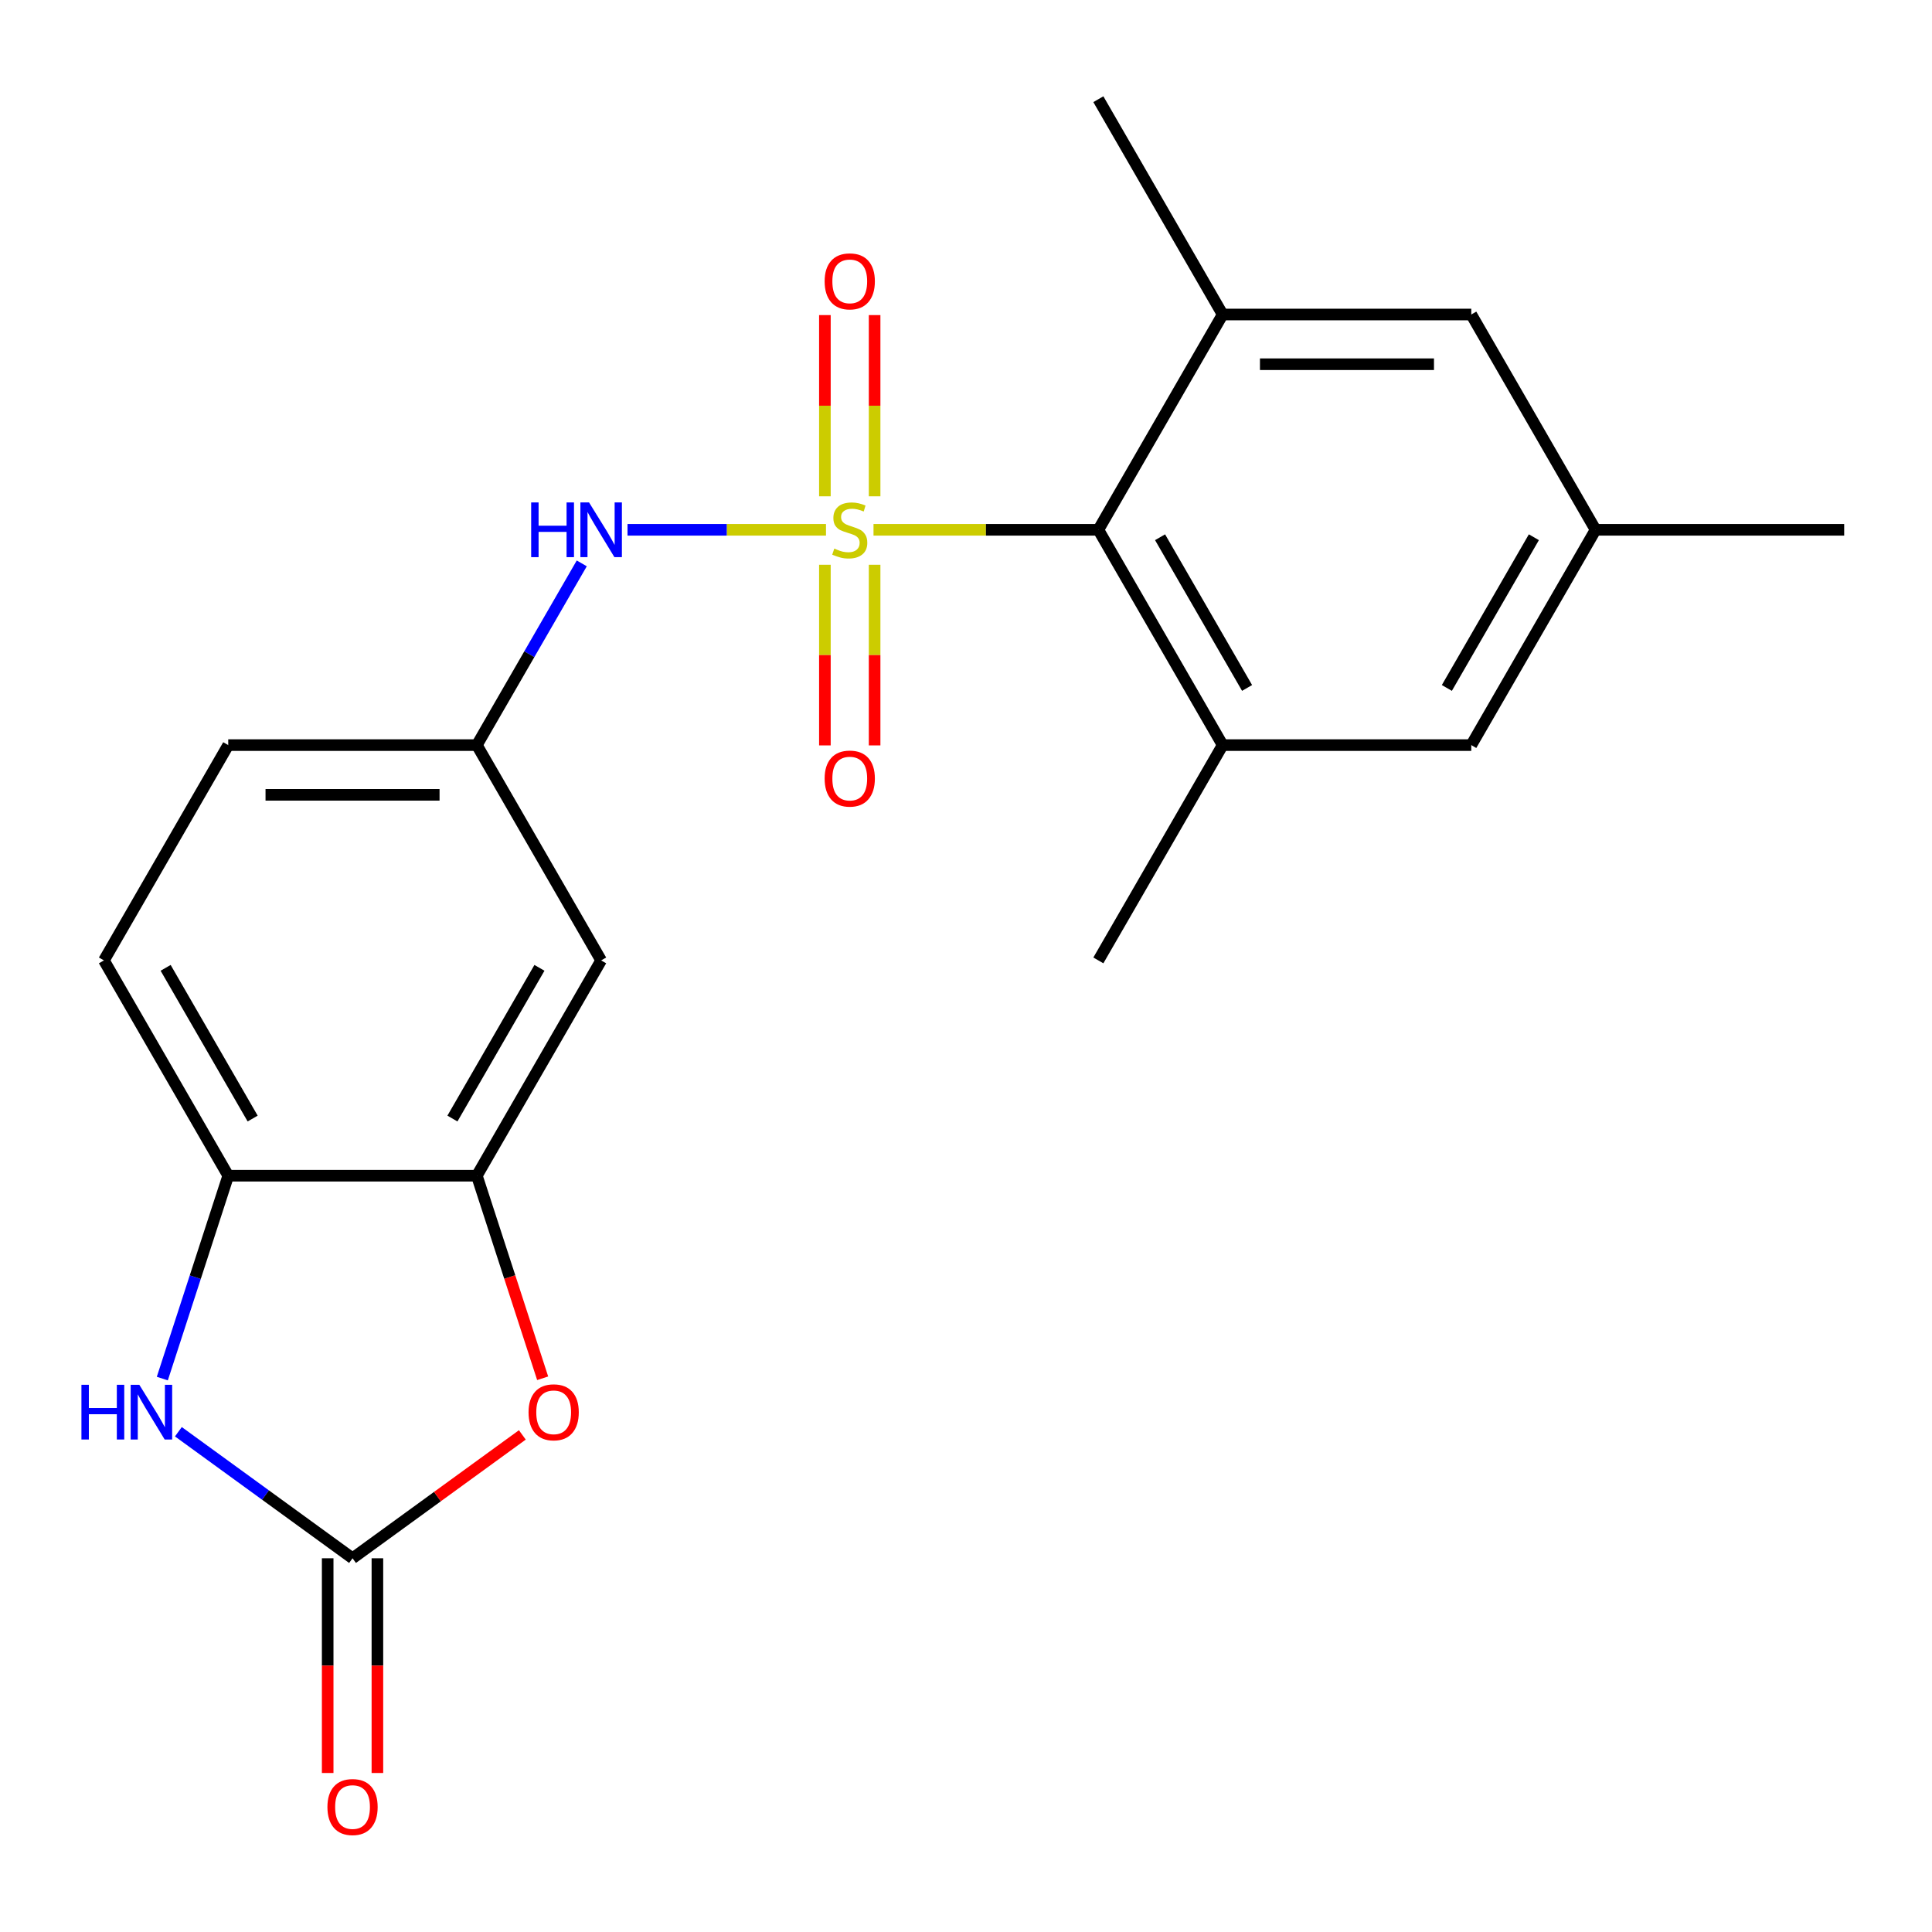 <?xml version='1.0' encoding='iso-8859-1'?>
<svg version='1.1' baseProfile='full'
              xmlns='http://www.w3.org/2000/svg'
                      xmlns:rdkit='http://www.rdkit.org/xml'
                      xmlns:xlink='http://www.w3.org/1999/xlink'
                  xml:space='preserve'
width='1000px' height='1000px' viewBox='0 0 1000 1000'>
<!-- END OF HEADER -->
<rect style='opacity:1.0;fill:#FFFFFF;stroke:none' width='1000' height='1000' x='0' y='0'> </rect>
<path class='bond-0' d='M 452.128,274.226 L 510.319,274.226' style='fill:none;fill-rule:evenodd;stroke:#CCCC00;stroke-width:6px;stroke-linecap:butt;stroke-linejoin:miter;stroke-opacity:1' />
<path class='bond-0' d='M 510.319,274.226 L 568.51,274.226' style='fill:none;fill-rule:evenodd;stroke:#000000;stroke-width:6px;stroke-linecap:butt;stroke-linejoin:miter;stroke-opacity:1' />
<path class='bond-4' d='M 427.534,274.226 L 376.168,274.226' style='fill:none;fill-rule:evenodd;stroke:#CCCC00;stroke-width:6px;stroke-linecap:butt;stroke-linejoin:miter;stroke-opacity:1' />
<path class='bond-4' d='M 376.168,274.226 L 324.802,274.226' style='fill:none;fill-rule:evenodd;stroke:#0000FF;stroke-width:6px;stroke-linecap:butt;stroke-linejoin:miter;stroke-opacity:1' />
<path class='bond-9' d='M 426.964,292.323 L 426.964,339.072' style='fill:none;fill-rule:evenodd;stroke:#CCCC00;stroke-width:6px;stroke-linecap:butt;stroke-linejoin:miter;stroke-opacity:1' />
<path class='bond-9' d='M 426.964,339.072 L 426.964,385.82' style='fill:none;fill-rule:evenodd;stroke:#FF0000;stroke-width:6px;stroke-linecap:butt;stroke-linejoin:miter;stroke-opacity:1' />
<path class='bond-9' d='M 452.699,292.323 L 452.699,339.072' style='fill:none;fill-rule:evenodd;stroke:#CCCC00;stroke-width:6px;stroke-linecap:butt;stroke-linejoin:miter;stroke-opacity:1' />
<path class='bond-9' d='M 452.699,339.072 L 452.699,385.82' style='fill:none;fill-rule:evenodd;stroke:#FF0000;stroke-width:6px;stroke-linecap:butt;stroke-linejoin:miter;stroke-opacity:1' />
<path class='bond-10' d='M 452.699,256.889 L 452.699,209.99' style='fill:none;fill-rule:evenodd;stroke:#CCCC00;stroke-width:6px;stroke-linecap:butt;stroke-linejoin:miter;stroke-opacity:1' />
<path class='bond-10' d='M 452.699,209.99 L 452.699,163.091' style='fill:none;fill-rule:evenodd;stroke:#FF0000;stroke-width:6px;stroke-linecap:butt;stroke-linejoin:miter;stroke-opacity:1' />
<path class='bond-10' d='M 426.964,256.889 L 426.964,209.99' style='fill:none;fill-rule:evenodd;stroke:#CCCC00;stroke-width:6px;stroke-linecap:butt;stroke-linejoin:miter;stroke-opacity:1' />
<path class='bond-10' d='M 426.964,209.99 L 426.964,163.091' style='fill:none;fill-rule:evenodd;stroke:#FF0000;stroke-width:6px;stroke-linecap:butt;stroke-linejoin:miter;stroke-opacity:1' />
<path class='bond-6' d='M 568.51,274.226 L 632.849,385.665' style='fill:none;fill-rule:evenodd;stroke:#000000;stroke-width:6px;stroke-linecap:butt;stroke-linejoin:miter;stroke-opacity:1' />
<path class='bond-6' d='M 600.449,278.074 L 645.486,356.082' style='fill:none;fill-rule:evenodd;stroke:#000000;stroke-width:6px;stroke-linecap:butt;stroke-linejoin:miter;stroke-opacity:1' />
<path class='bond-7' d='M 568.51,274.226 L 632.849,162.788' style='fill:none;fill-rule:evenodd;stroke:#000000;stroke-width:6px;stroke-linecap:butt;stroke-linejoin:miter;stroke-opacity:1' />
<path class='bond-1' d='M 182.474,806.559 L 226.417,774.632' style='fill:none;fill-rule:evenodd;stroke:#000000;stroke-width:6px;stroke-linecap:butt;stroke-linejoin:miter;stroke-opacity:1' />
<path class='bond-1' d='M 226.417,774.632 L 270.361,742.706' style='fill:none;fill-rule:evenodd;stroke:#FF0000;stroke-width:6px;stroke-linecap:butt;stroke-linejoin:miter;stroke-opacity:1' />
<path class='bond-15' d='M 169.607,806.559 L 169.607,862.13' style='fill:none;fill-rule:evenodd;stroke:#000000;stroke-width:6px;stroke-linecap:butt;stroke-linejoin:miter;stroke-opacity:1' />
<path class='bond-15' d='M 169.607,862.13 L 169.607,917.7' style='fill:none;fill-rule:evenodd;stroke:#FF0000;stroke-width:6px;stroke-linecap:butt;stroke-linejoin:miter;stroke-opacity:1' />
<path class='bond-15' d='M 195.342,806.559 L 195.342,862.13' style='fill:none;fill-rule:evenodd;stroke:#000000;stroke-width:6px;stroke-linecap:butt;stroke-linejoin:miter;stroke-opacity:1' />
<path class='bond-15' d='M 195.342,862.13 L 195.342,917.7' style='fill:none;fill-rule:evenodd;stroke:#FF0000;stroke-width:6px;stroke-linecap:butt;stroke-linejoin:miter;stroke-opacity:1' />
<path class='bond-24' d='M 182.474,806.559 L 137.401,773.811' style='fill:none;fill-rule:evenodd;stroke:#000000;stroke-width:6px;stroke-linecap:butt;stroke-linejoin:miter;stroke-opacity:1' />
<path class='bond-24' d='M 137.401,773.811 L 92.328,741.064' style='fill:none;fill-rule:evenodd;stroke:#0000FF;stroke-width:6px;stroke-linecap:butt;stroke-linejoin:miter;stroke-opacity:1' />
<path class='bond-2' d='M 84.017,713.547 L 101.076,661.045' style='fill:none;fill-rule:evenodd;stroke:#0000FF;stroke-width:6px;stroke-linecap:butt;stroke-linejoin:miter;stroke-opacity:1' />
<path class='bond-2' d='M 101.076,661.045 L 118.135,608.543' style='fill:none;fill-rule:evenodd;stroke:#000000;stroke-width:6px;stroke-linecap:butt;stroke-linejoin:miter;stroke-opacity:1' />
<path class='bond-3' d='M 280.879,713.387 L 263.846,660.965' style='fill:none;fill-rule:evenodd;stroke:#FF0000;stroke-width:6px;stroke-linecap:butt;stroke-linejoin:miter;stroke-opacity:1' />
<path class='bond-3' d='M 263.846,660.965 L 246.814,608.543' style='fill:none;fill-rule:evenodd;stroke:#000000;stroke-width:6px;stroke-linecap:butt;stroke-linejoin:miter;stroke-opacity:1' />
<path class='bond-12' d='M 301.12,291.603 L 273.967,338.634' style='fill:none;fill-rule:evenodd;stroke:#0000FF;stroke-width:6px;stroke-linecap:butt;stroke-linejoin:miter;stroke-opacity:1' />
<path class='bond-12' d='M 273.967,338.634 L 246.814,385.665' style='fill:none;fill-rule:evenodd;stroke:#000000;stroke-width:6px;stroke-linecap:butt;stroke-linejoin:miter;stroke-opacity:1' />
<path class='bond-5' d='M 246.814,608.543 L 311.153,497.104' style='fill:none;fill-rule:evenodd;stroke:#000000;stroke-width:6px;stroke-linecap:butt;stroke-linejoin:miter;stroke-opacity:1' />
<path class='bond-5' d='M 234.177,578.959 L 279.214,500.952' style='fill:none;fill-rule:evenodd;stroke:#000000;stroke-width:6px;stroke-linecap:butt;stroke-linejoin:miter;stroke-opacity:1' />
<path class='bond-23' d='M 246.814,608.543 L 118.135,608.543' style='fill:none;fill-rule:evenodd;stroke:#000000;stroke-width:6px;stroke-linecap:butt;stroke-linejoin:miter;stroke-opacity:1' />
<path class='bond-13' d='M 632.849,385.665 L 761.528,385.665' style='fill:none;fill-rule:evenodd;stroke:#000000;stroke-width:6px;stroke-linecap:butt;stroke-linejoin:miter;stroke-opacity:1' />
<path class='bond-19' d='M 632.849,385.665 L 568.51,497.104' style='fill:none;fill-rule:evenodd;stroke:#000000;stroke-width:6px;stroke-linecap:butt;stroke-linejoin:miter;stroke-opacity:1' />
<path class='bond-14' d='M 632.849,162.788 L 761.528,162.788' style='fill:none;fill-rule:evenodd;stroke:#000000;stroke-width:6px;stroke-linecap:butt;stroke-linejoin:miter;stroke-opacity:1' />
<path class='bond-14' d='M 652.151,188.523 L 742.226,188.523' style='fill:none;fill-rule:evenodd;stroke:#000000;stroke-width:6px;stroke-linecap:butt;stroke-linejoin:miter;stroke-opacity:1' />
<path class='bond-20' d='M 632.849,162.788 L 568.51,51.349' style='fill:none;fill-rule:evenodd;stroke:#000000;stroke-width:6px;stroke-linecap:butt;stroke-linejoin:miter;stroke-opacity:1' />
<path class='bond-8' d='M 118.135,608.543 L 53.796,497.104' style='fill:none;fill-rule:evenodd;stroke:#000000;stroke-width:6px;stroke-linecap:butt;stroke-linejoin:miter;stroke-opacity:1' />
<path class='bond-8' d='M 130.772,578.959 L 85.734,500.952' style='fill:none;fill-rule:evenodd;stroke:#000000;stroke-width:6px;stroke-linecap:butt;stroke-linejoin:miter;stroke-opacity:1' />
<path class='bond-11' d='M 311.153,497.104 L 246.814,385.665' style='fill:none;fill-rule:evenodd;stroke:#000000;stroke-width:6px;stroke-linecap:butt;stroke-linejoin:miter;stroke-opacity:1' />
<path class='bond-18' d='M 246.814,385.665 L 118.135,385.665' style='fill:none;fill-rule:evenodd;stroke:#000000;stroke-width:6px;stroke-linecap:butt;stroke-linejoin:miter;stroke-opacity:1' />
<path class='bond-18' d='M 227.512,411.401 L 137.437,411.401' style='fill:none;fill-rule:evenodd;stroke:#000000;stroke-width:6px;stroke-linecap:butt;stroke-linejoin:miter;stroke-opacity:1' />
<path class='bond-22' d='M 761.528,385.665 L 825.867,274.226' style='fill:none;fill-rule:evenodd;stroke:#000000;stroke-width:6px;stroke-linecap:butt;stroke-linejoin:miter;stroke-opacity:1' />
<path class='bond-22' d='M 748.891,356.082 L 793.928,278.074' style='fill:none;fill-rule:evenodd;stroke:#000000;stroke-width:6px;stroke-linecap:butt;stroke-linejoin:miter;stroke-opacity:1' />
<path class='bond-16' d='M 761.528,162.788 L 825.867,274.226' style='fill:none;fill-rule:evenodd;stroke:#000000;stroke-width:6px;stroke-linecap:butt;stroke-linejoin:miter;stroke-opacity:1' />
<path class='bond-21' d='M 825.867,274.226 L 954.545,274.226' style='fill:none;fill-rule:evenodd;stroke:#000000;stroke-width:6px;stroke-linecap:butt;stroke-linejoin:miter;stroke-opacity:1' />
<path class='bond-17' d='M 53.796,497.104 L 118.135,385.665' style='fill:none;fill-rule:evenodd;stroke:#000000;stroke-width:6px;stroke-linecap:butt;stroke-linejoin:miter;stroke-opacity:1' />
<path  class='atom-0' d='M 431.831 283.946
Q 432.151 284.066, 433.471 284.626
Q 434.791 285.186, 436.231 285.546
Q 437.711 285.866, 439.151 285.866
Q 441.831 285.866, 443.391 284.586
Q 444.951 283.266, 444.951 280.986
Q 444.951 279.426, 444.151 278.466
Q 443.391 277.506, 442.191 276.986
Q 440.991 276.466, 438.991 275.866
Q 436.471 275.106, 434.951 274.386
Q 433.471 273.666, 432.391 272.146
Q 431.351 270.626, 431.351 268.066
Q 431.351 264.506, 433.751 262.306
Q 436.191 260.106, 440.991 260.106
Q 444.271 260.106, 447.991 261.666
L 447.071 264.746
Q 443.671 263.346, 441.111 263.346
Q 438.351 263.346, 436.831 264.506
Q 435.311 265.626, 435.351 267.586
Q 435.351 269.106, 436.111 270.026
Q 436.911 270.946, 438.031 271.466
Q 439.191 271.986, 441.111 272.586
Q 443.671 273.386, 445.191 274.186
Q 446.711 274.986, 447.791 276.626
Q 448.911 278.226, 448.911 280.986
Q 448.911 284.906, 446.271 287.026
Q 443.671 289.106, 439.311 289.106
Q 436.791 289.106, 434.871 288.546
Q 432.991 288.026, 430.751 287.106
L 431.831 283.946
' fill='#CCCC00'/>
<path  class='atom-3' d='M 42.151 716.764
L 45.991 716.764
L 45.991 728.804
L 60.471 728.804
L 60.471 716.764
L 64.311 716.764
L 64.311 745.084
L 60.471 745.084
L 60.471 732.004
L 45.991 732.004
L 45.991 745.084
L 42.151 745.084
L 42.151 716.764
' fill='#0000FF'/>
<path  class='atom-3' d='M 72.111 716.764
L 81.391 731.764
Q 82.311 733.244, 83.791 735.924
Q 85.271 738.604, 85.351 738.764
L 85.351 716.764
L 89.111 716.764
L 89.111 745.084
L 85.231 745.084
L 75.271 728.684
Q 74.111 726.764, 72.871 724.564
Q 71.671 722.364, 71.311 721.684
L 71.311 745.084
L 67.631 745.084
L 67.631 716.764
L 72.111 716.764
' fill='#0000FF'/>
<path  class='atom-4' d='M 273.577 731.004
Q 273.577 724.204, 276.937 720.404
Q 280.297 716.604, 286.577 716.604
Q 292.857 716.604, 296.217 720.404
Q 299.577 724.204, 299.577 731.004
Q 299.577 737.884, 296.177 741.804
Q 292.777 745.684, 286.577 745.684
Q 280.337 745.684, 276.937 741.804
Q 273.577 737.924, 273.577 731.004
M 286.577 742.484
Q 290.897 742.484, 293.217 739.604
Q 295.577 736.684, 295.577 731.004
Q 295.577 725.444, 293.217 722.644
Q 290.897 719.804, 286.577 719.804
Q 282.257 719.804, 279.897 722.604
Q 277.577 725.404, 277.577 731.004
Q 277.577 736.724, 279.897 739.604
Q 282.257 742.484, 286.577 742.484
' fill='#FF0000'/>
<path  class='atom-5' d='M 274.933 260.066
L 278.773 260.066
L 278.773 272.106
L 293.253 272.106
L 293.253 260.066
L 297.093 260.066
L 297.093 288.386
L 293.253 288.386
L 293.253 275.306
L 278.773 275.306
L 278.773 288.386
L 274.933 288.386
L 274.933 260.066
' fill='#0000FF'/>
<path  class='atom-5' d='M 304.893 260.066
L 314.173 275.066
Q 315.093 276.546, 316.573 279.226
Q 318.053 281.906, 318.133 282.066
L 318.133 260.066
L 321.893 260.066
L 321.893 288.386
L 318.013 288.386
L 308.053 271.986
Q 306.893 270.066, 305.653 267.866
Q 304.453 265.666, 304.093 264.986
L 304.093 288.386
L 300.413 288.386
L 300.413 260.066
L 304.893 260.066
' fill='#0000FF'/>
<path  class='atom-10' d='M 426.831 402.985
Q 426.831 396.185, 430.191 392.385
Q 433.551 388.585, 439.831 388.585
Q 446.111 388.585, 449.471 392.385
Q 452.831 396.185, 452.831 402.985
Q 452.831 409.865, 449.431 413.785
Q 446.031 417.665, 439.831 417.665
Q 433.591 417.665, 430.191 413.785
Q 426.831 409.905, 426.831 402.985
M 439.831 414.465
Q 444.151 414.465, 446.471 411.585
Q 448.831 408.665, 448.831 402.985
Q 448.831 397.425, 446.471 394.625
Q 444.151 391.785, 439.831 391.785
Q 435.511 391.785, 433.151 394.585
Q 430.831 397.385, 430.831 402.985
Q 430.831 408.705, 433.151 411.585
Q 435.511 414.465, 439.831 414.465
' fill='#FF0000'/>
<path  class='atom-11' d='M 426.831 145.628
Q 426.831 138.828, 430.191 135.028
Q 433.551 131.228, 439.831 131.228
Q 446.111 131.228, 449.471 135.028
Q 452.831 138.828, 452.831 145.628
Q 452.831 152.508, 449.431 156.428
Q 446.031 160.308, 439.831 160.308
Q 433.591 160.308, 430.191 156.428
Q 426.831 152.548, 426.831 145.628
M 439.831 157.108
Q 444.151 157.108, 446.471 154.228
Q 448.831 151.308, 448.831 145.628
Q 448.831 140.068, 446.471 137.268
Q 444.151 134.428, 439.831 134.428
Q 435.511 134.428, 433.151 137.228
Q 430.831 140.028, 430.831 145.628
Q 430.831 151.348, 433.151 154.228
Q 435.511 157.108, 439.831 157.108
' fill='#FF0000'/>
<path  class='atom-16' d='M 169.474 935.317
Q 169.474 928.517, 172.834 924.717
Q 176.194 920.917, 182.474 920.917
Q 188.754 920.917, 192.114 924.717
Q 195.474 928.517, 195.474 935.317
Q 195.474 942.197, 192.074 946.117
Q 188.674 949.997, 182.474 949.997
Q 176.234 949.997, 172.834 946.117
Q 169.474 942.237, 169.474 935.317
M 182.474 946.797
Q 186.794 946.797, 189.114 943.917
Q 191.474 940.997, 191.474 935.317
Q 191.474 929.757, 189.114 926.957
Q 186.794 924.117, 182.474 924.117
Q 178.154 924.117, 175.794 926.917
Q 173.474 929.717, 173.474 935.317
Q 173.474 941.037, 175.794 943.917
Q 178.154 946.797, 182.474 946.797
' fill='#FF0000'/>
</svg>
